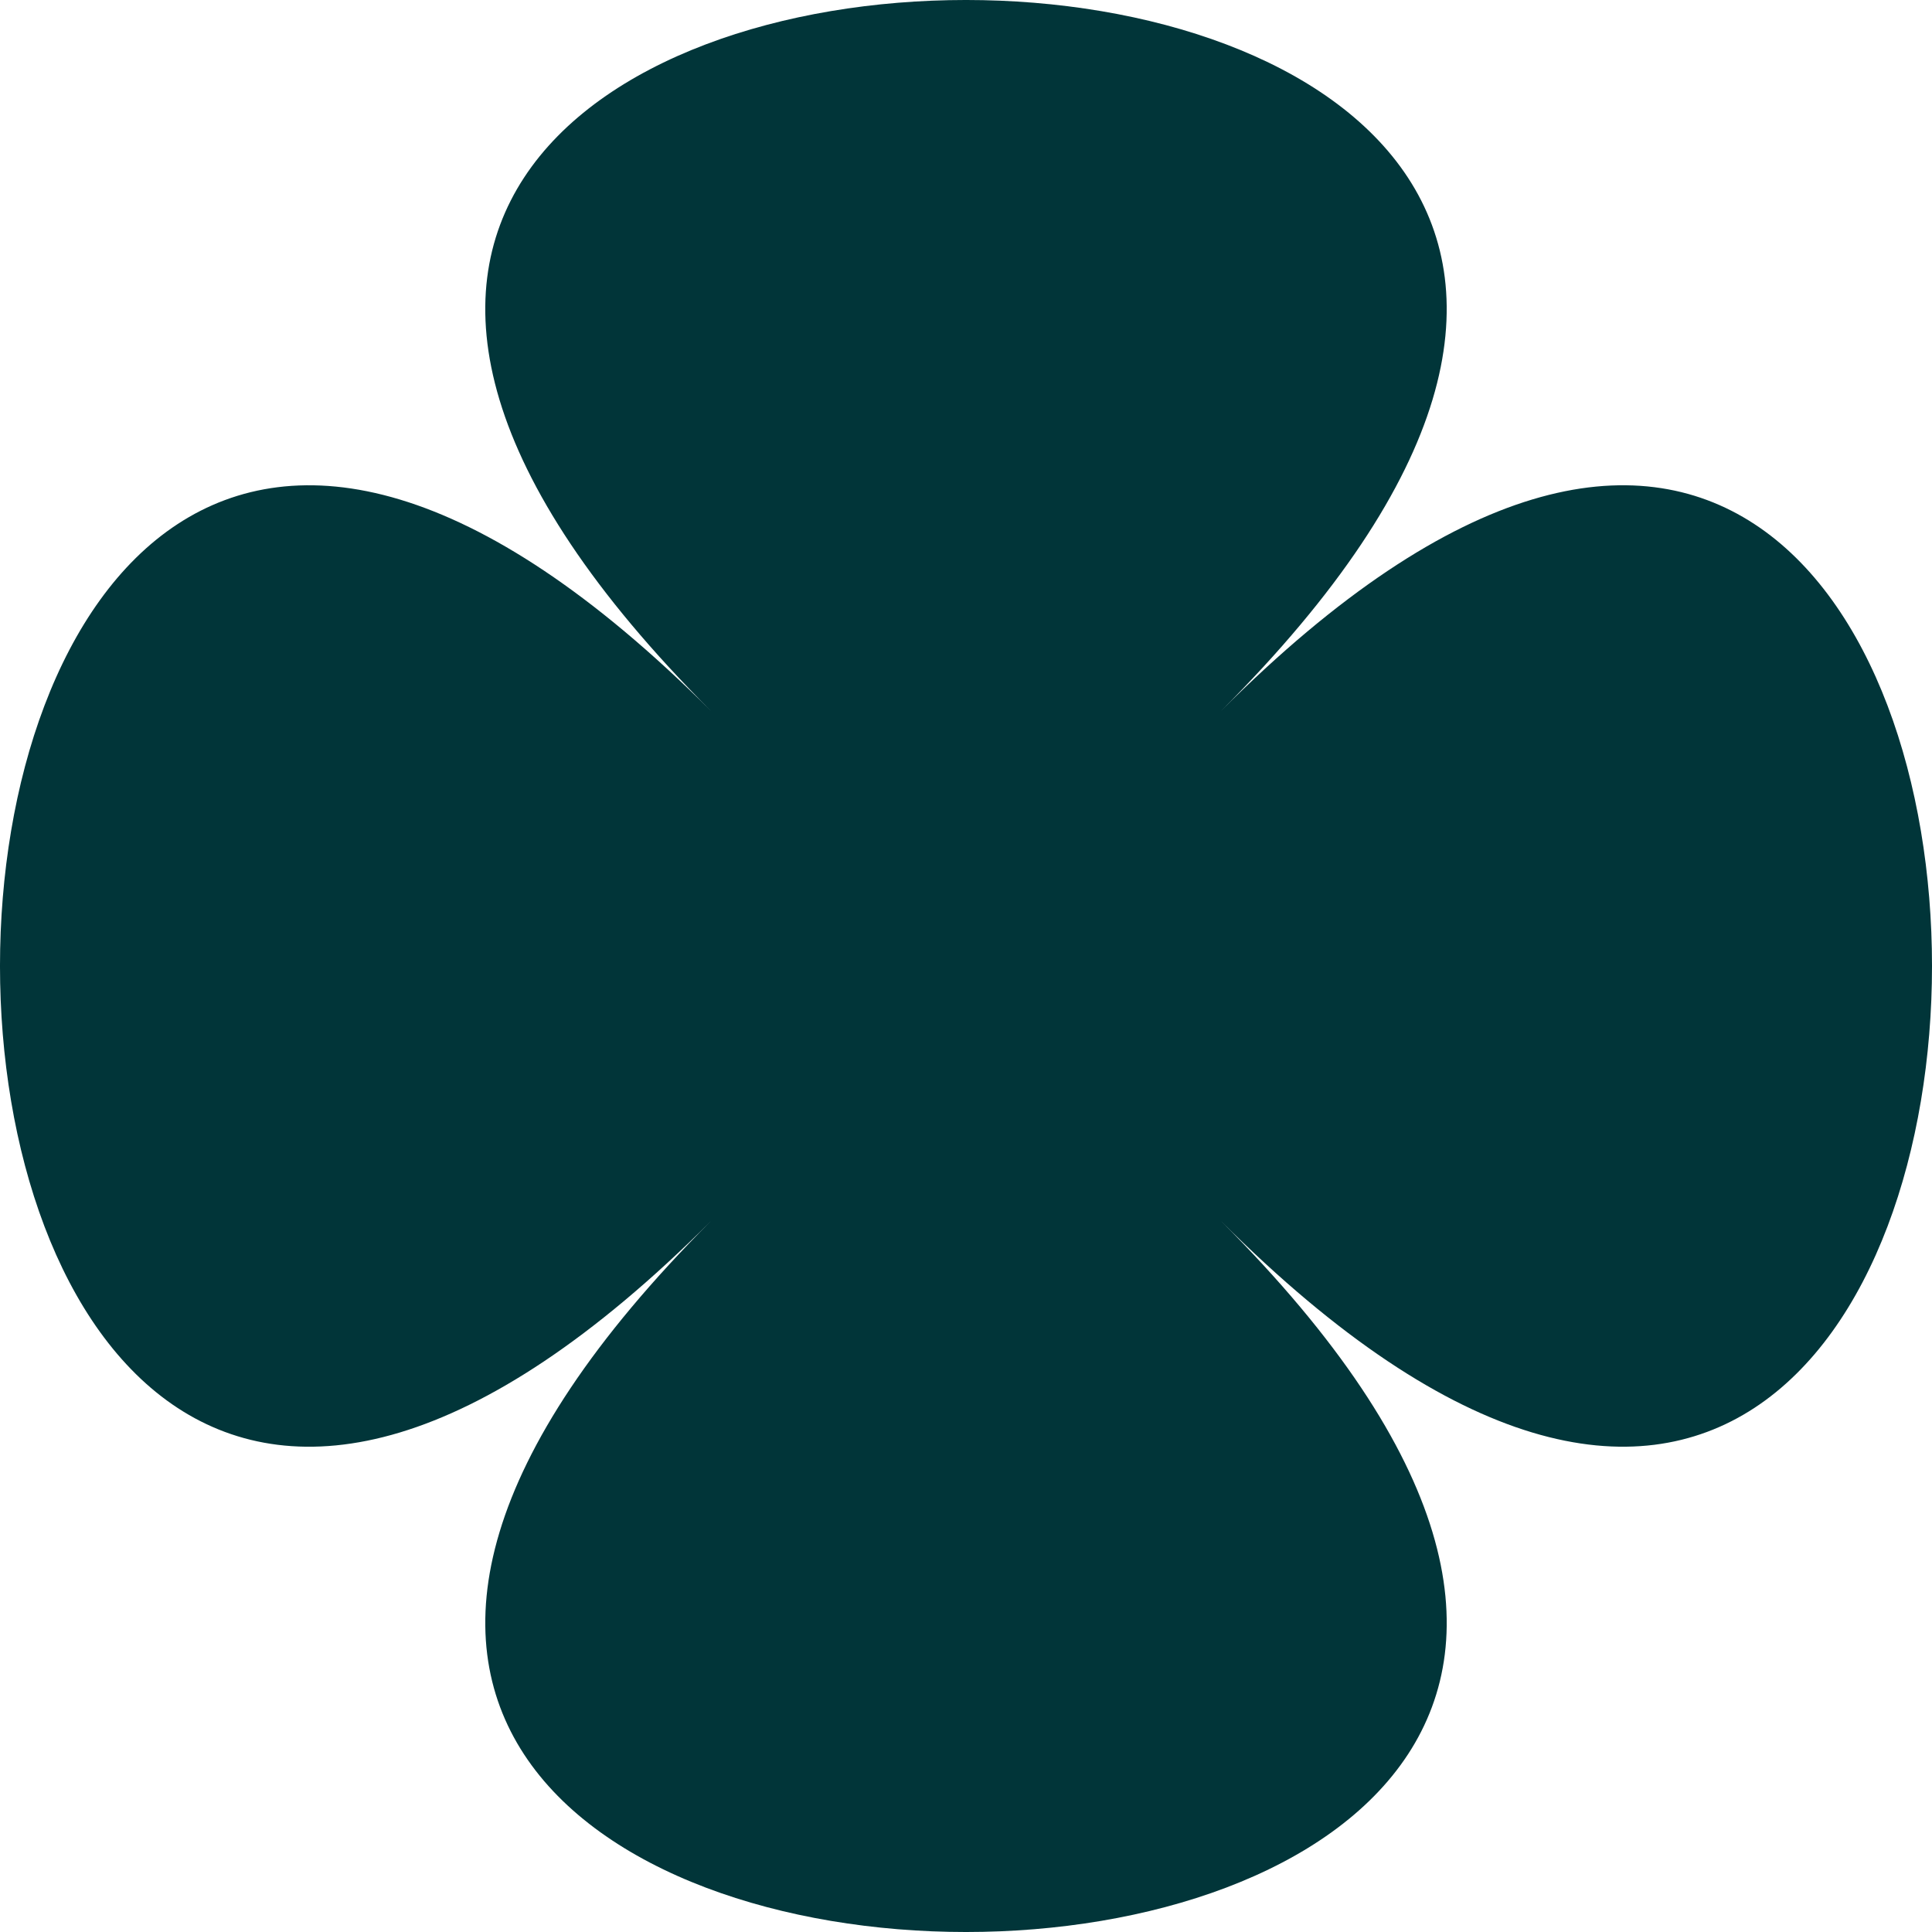 <?xml version="1.0" encoding="UTF-8"?>
<svg id="Calque_2" xmlns="http://www.w3.org/2000/svg" viewBox="0 0 629.37 629.37">
  <defs>
    <style>
      .cls-1 {
        fill: #013539;
      }
    </style>
  </defs>
  <g id="Calque_3">
    <path class="cls-1" d="M397.81,397.81c308.75,308.75-474.99,308.75-166.25,0-308.75,308.75-308.75-474.99,0-166.25-308.75-308.75,474.99-308.75,166.25,0,308.75-308.75,308.75,474.99,0,166.25Z"/>
  </g>
</svg>